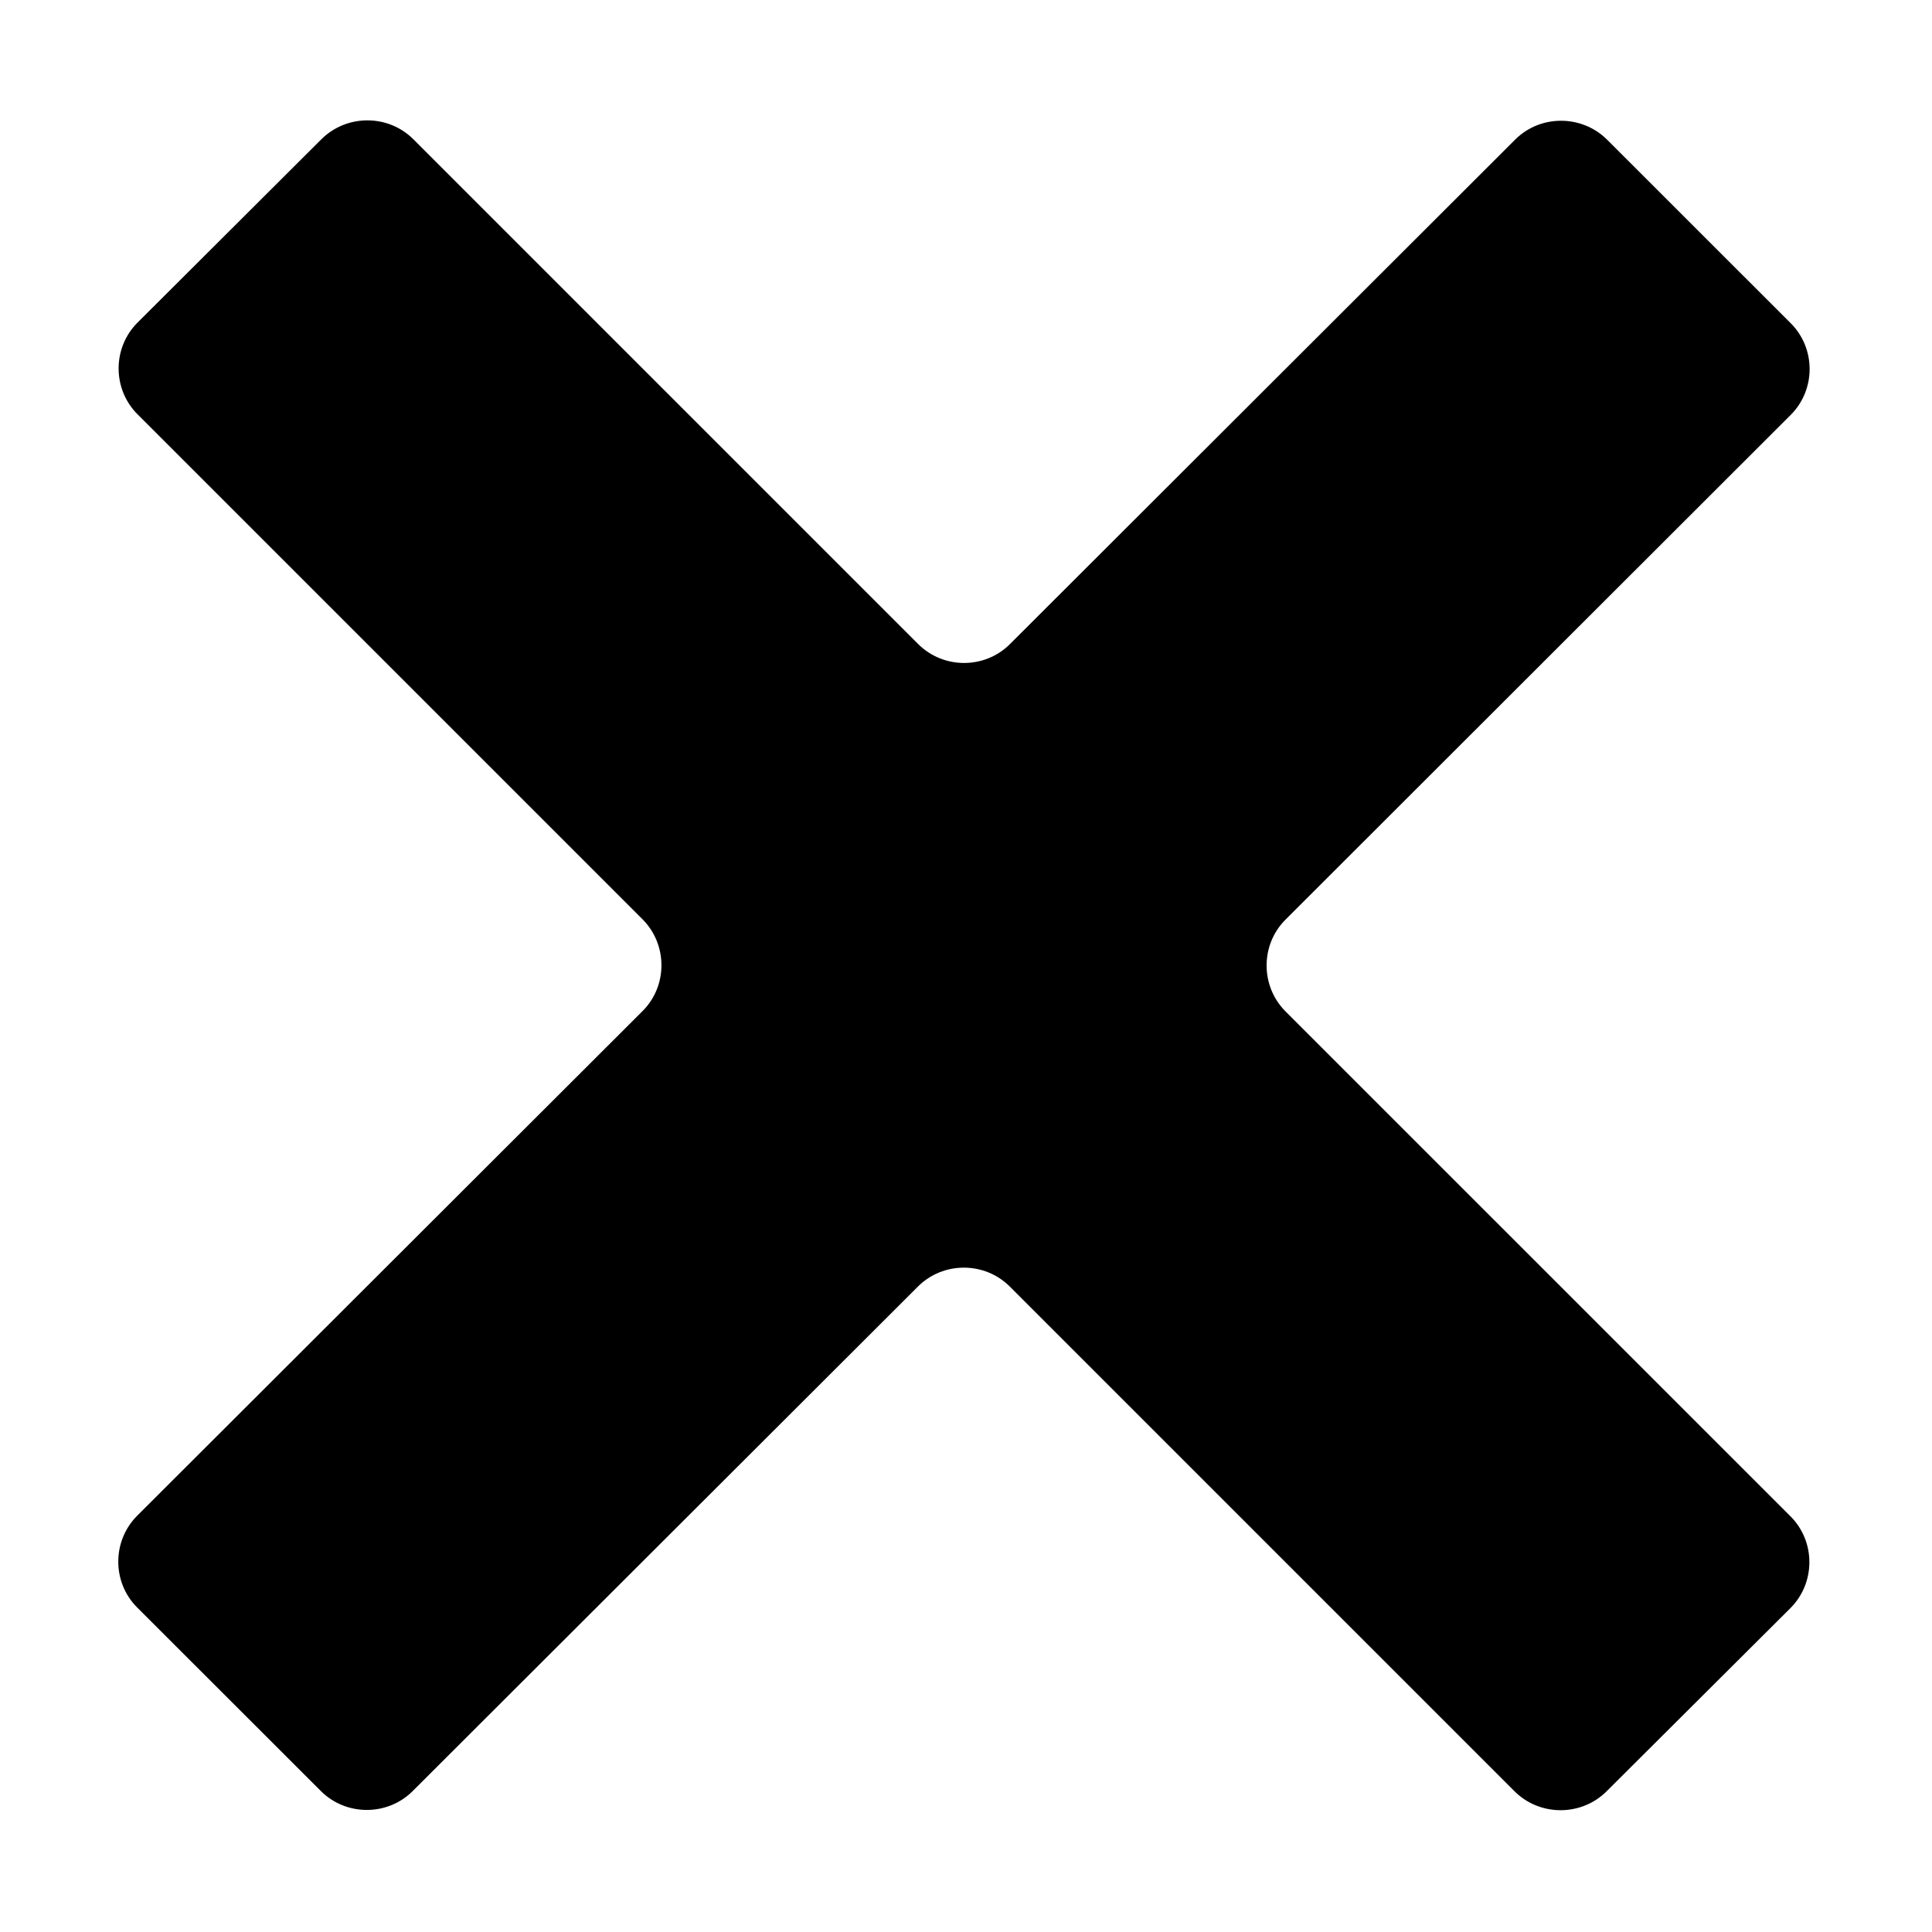 <?xml version="1.0" encoding="UTF-8" standalone="no"?>
<svg
   xmlns:dc="http://purl.org/dc/elements/1.1/"
   xmlns:cc="http://creativecommons.org/ns#"
   xmlns:rdf="http://www.w3.org/1999/02/22-rdf-syntax-ns#"
   xmlns:svg="http://www.w3.org/2000/svg"
   xmlns="http://www.w3.org/2000/svg"
   xmlns:sodipodi="http://sodipodi.sourceforge.net/DTD/sodipodi-0.dtd"
   xmlns:inkscape="http://www.inkscape.org/namespaces/inkscape"
   enable-background="new 0 0 24 24"
   height="24px"
   id="Layer_1"
   version="1.1"
   viewBox="0 0 24 24"
   width="24px"
   xml:space="preserve"
   sodipodi:docname="cross.svg"
   inkscape:version="0.92.2 5c3e80d, 2017-08-06"><defs
     id="defs7" /><sodipodi:namedview
     pagecolor="#ffffff"
     bordercolor="#666666"
     borderopacity="1"
     objecttolerance="10"
     gridtolerance="10"
     guidetolerance="10"
     inkscape:pageopacity="0"
     inkscape:pageshadow="2"
     inkscape:window-width="1920"
     inkscape:window-height="1015"
     id="namedview5"
     showgrid="false"
     inkscape:zoom="9.8333333"
     inkscape:cx="12"
     inkscape:cy="12"
     inkscape:window-x="0"
     inkscape:window-y="29"
     inkscape:window-maximized="1"
     inkscape:current-layer="Layer_1" /><path
     d="m 22.245,4.015 c 0.313,0.313 0.313,0.826 0,1.139 l -6.276,6.27 c -0.313,0.312 -0.313,0.826 0,1.14 l 6.273,6.272 c 0.313,0.313 0.313,0.826 0,1.14 l -2.285,2.277 c -0.314,0.312 -0.828,0.312 -1.142,0 l -6.271,-6.271 c -0.313,-0.313 -0.828,-0.313 -1.141,0 l -6.276,6.267 c -0.313,0.313 -0.828,0.313 -1.141,0 l -2.282,-2.28 c -0.313,-0.313 -0.313,-0.826 0,-1.14 L 7.982,12.56 c 0.313,-0.312 0.313,-0.826 0,-1.14 L 1.709,5.147 C 1.395,4.834 1.395,4.32 1.709,4.007 L 3.993,1.729 C 4.308,1.417 4.821,1.417 5.135,1.73 L 11.405,8 c 0.314,0.314 0.828,0.314 1.141,10e-4 l 6.276,-6.267 c 0.312,-0.312 0.826,-0.312 1.141,0 z"
     id="fill-edit"
     inkscape:connector-curvature="0" /></svg>